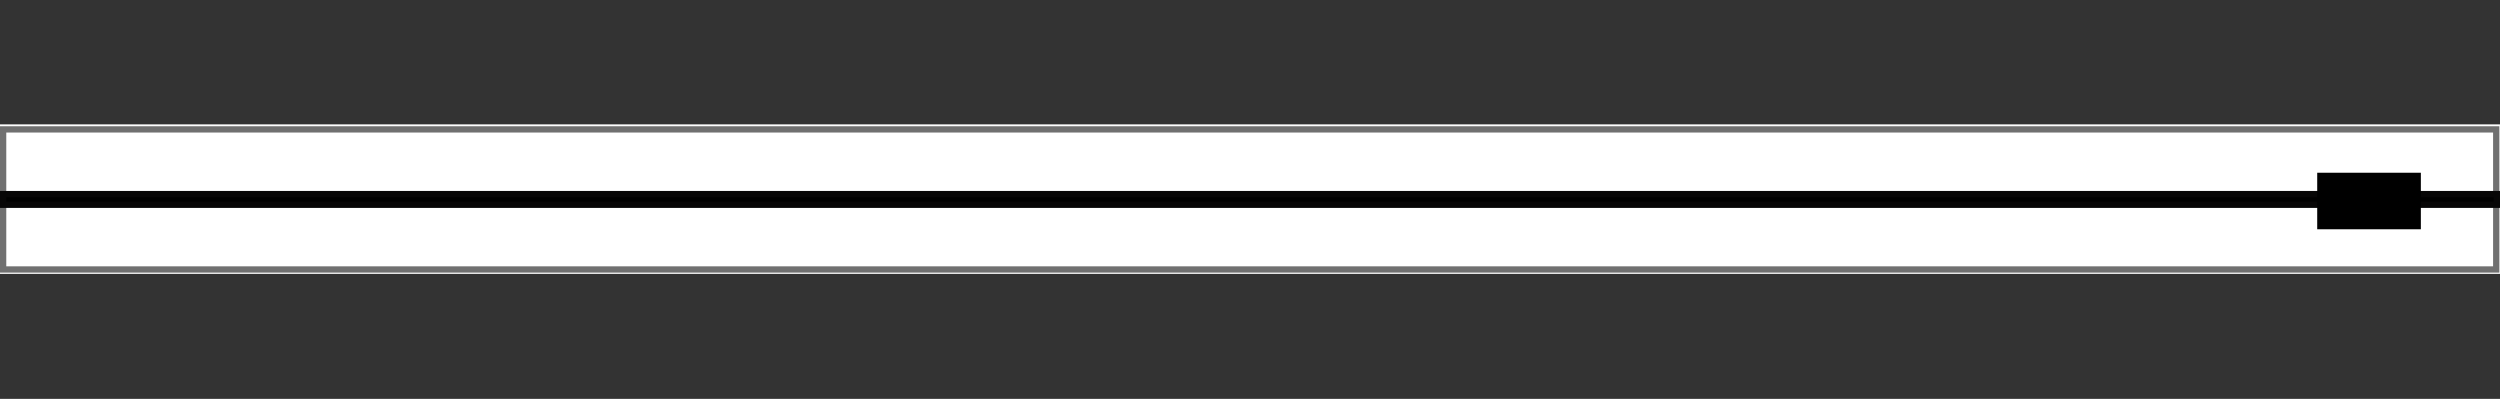 <?xml version="1.0" encoding="utf-8"?>
<!-- Generator: Adobe Illustrator 25.3.1, SVG Export Plug-In . SVG Version: 6.00 Build 0)  -->
<svg version="1.1" id="Ebene_1" xmlns="http://www.w3.org/2000/svg" xmlns:xlink="http://www.w3.org/1999/xlink" x="0px" y="0px"
	 viewBox="0 0 398 63.5" style="enable-background:new 0 0 398 63.5;" xml:space="preserve">
<rect x="0" y="0" width="398" height="63.5" fill="#333333" stroke="none"/>
<style type="text/css">
	.st0{fill:#FFFFFF;}
	.st1{fill:none;stroke:#707070;}
	.st2{fill:none;stroke:#070606;}
</style>
<g id="Rechteck_25" transform="translate(27 632)">
	<rect x="-27" y="-612.2" class="st0" width="398" height="23.8"/>
	<rect x="-26.5" y="-611.4" class="st1" width="396.9" height="22.3"/>
</g>
<g>
	<g id="Rechteck_26" transform="translate(0 14)">
		<rect y="16.6" width="398" height="2.3"/>
		<rect x="0.5" y="16.9" class="st2" width="397" height="1.7"/>
	</g>
</g>
<rect id="Rechteck_27_1_" x="368.9" y="27.5" width="16.5" height="9"/>
</svg>
